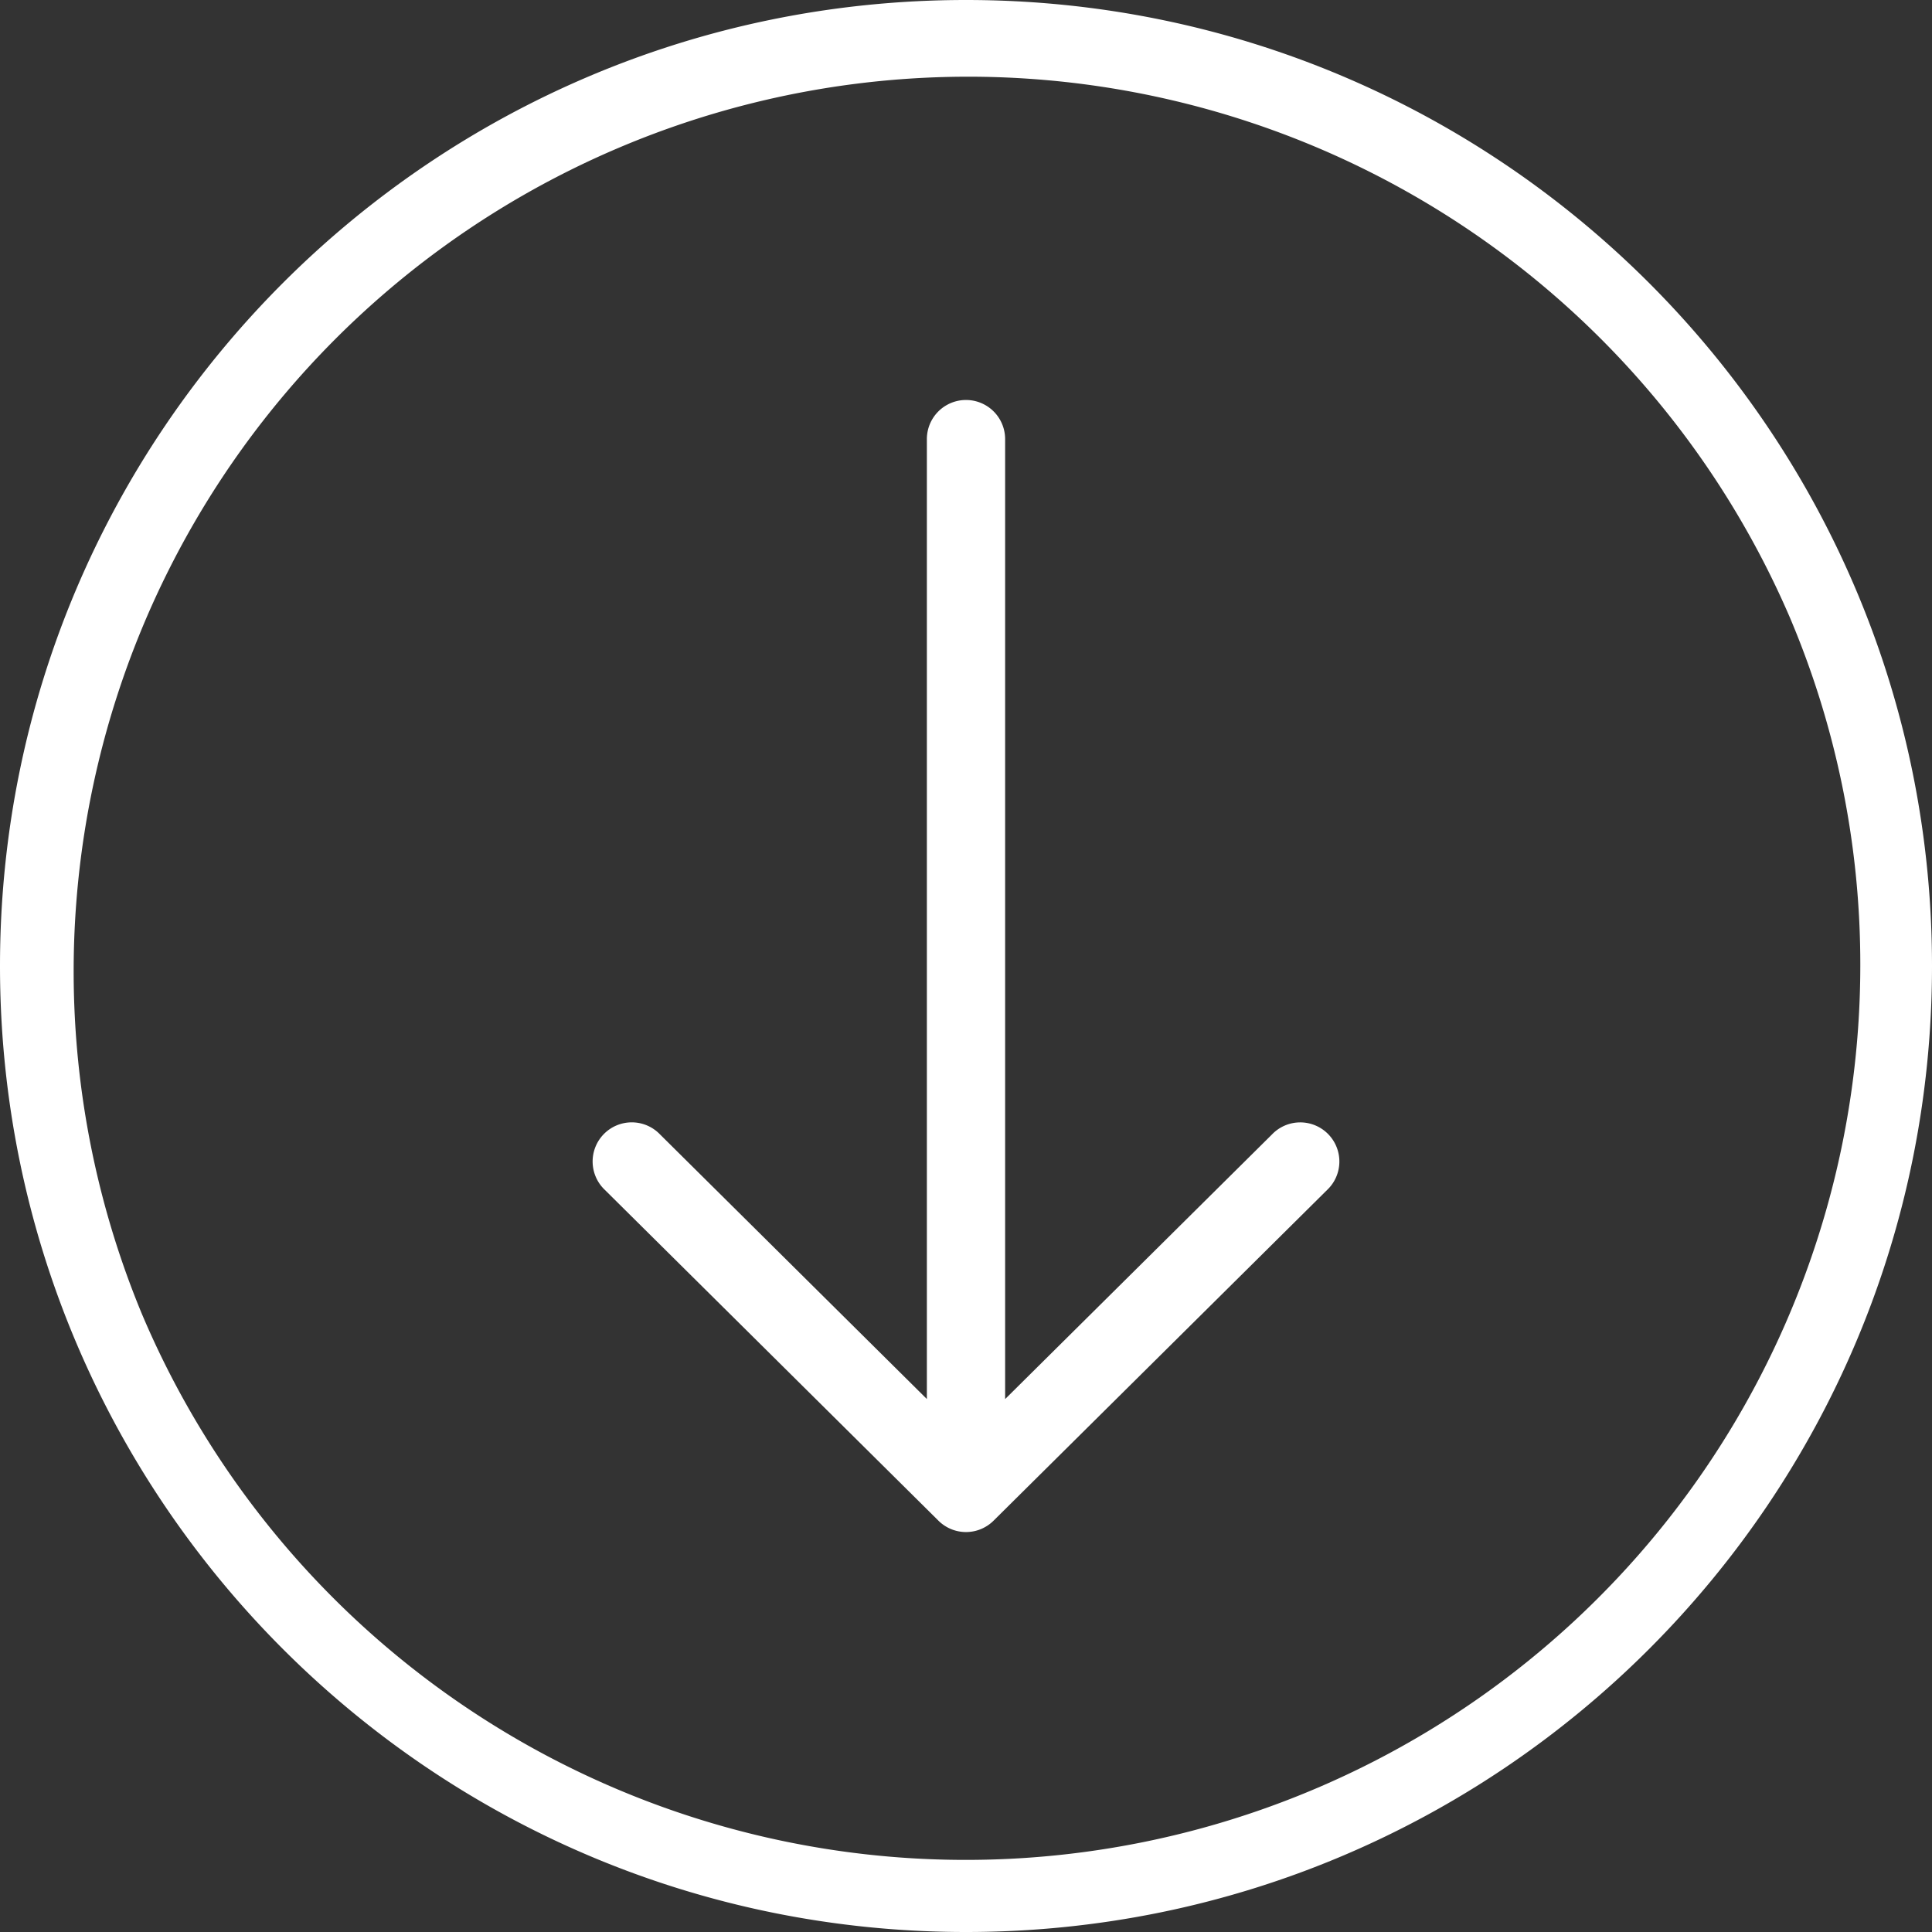 <?xml version="1.0" encoding="UTF-8"?> <svg xmlns="http://www.w3.org/2000/svg" xmlns:xlink="http://www.w3.org/1999/xlink" version="1.1" width="512" height="512" x="0" y="0" viewBox="0 0 512 512" style="enable-background:new 0 0 512 512" xml:space="preserve"><rect x="0" y="0" width="512" height="512" fill="#333333" stroke="none"/><g transform="matrix(6.123233995736766e-17,1,-1,6.123233995736766e-17,512,0)"><g data-name="Layer 2"><g data-name="Layer 1 copy 6"><g data-name="39"><path d="M256 19a237.07 237.07 0 0 1 92.25 455.38 237.07 237.07 0 0 1-184.5-436.76A235.43 235.43 0 0 1 256 19m0-19C114.62 0 0 114.62 0 256s114.62 256 256 256 256-114.62 256-256S397.38 0 256 0z" fill="#ffffff" opacity="1" data-original="#000000"></path><path d="m403 248.7-87.63-88.38a10.37 10.37 0 1 0-14.72 14.6l70.12 70.71h-254.4a10.37 10.37 0 0 0 0 20.74h254.39l-70.12 70.71a10.37 10.37 0 1 0 14.72 14.6L403 263.3a10.36 10.36 0 0 0 0-14.6z" fill="#ffffff" opacity="1" data-original="#000000"></path></g></g></g></g></svg> 